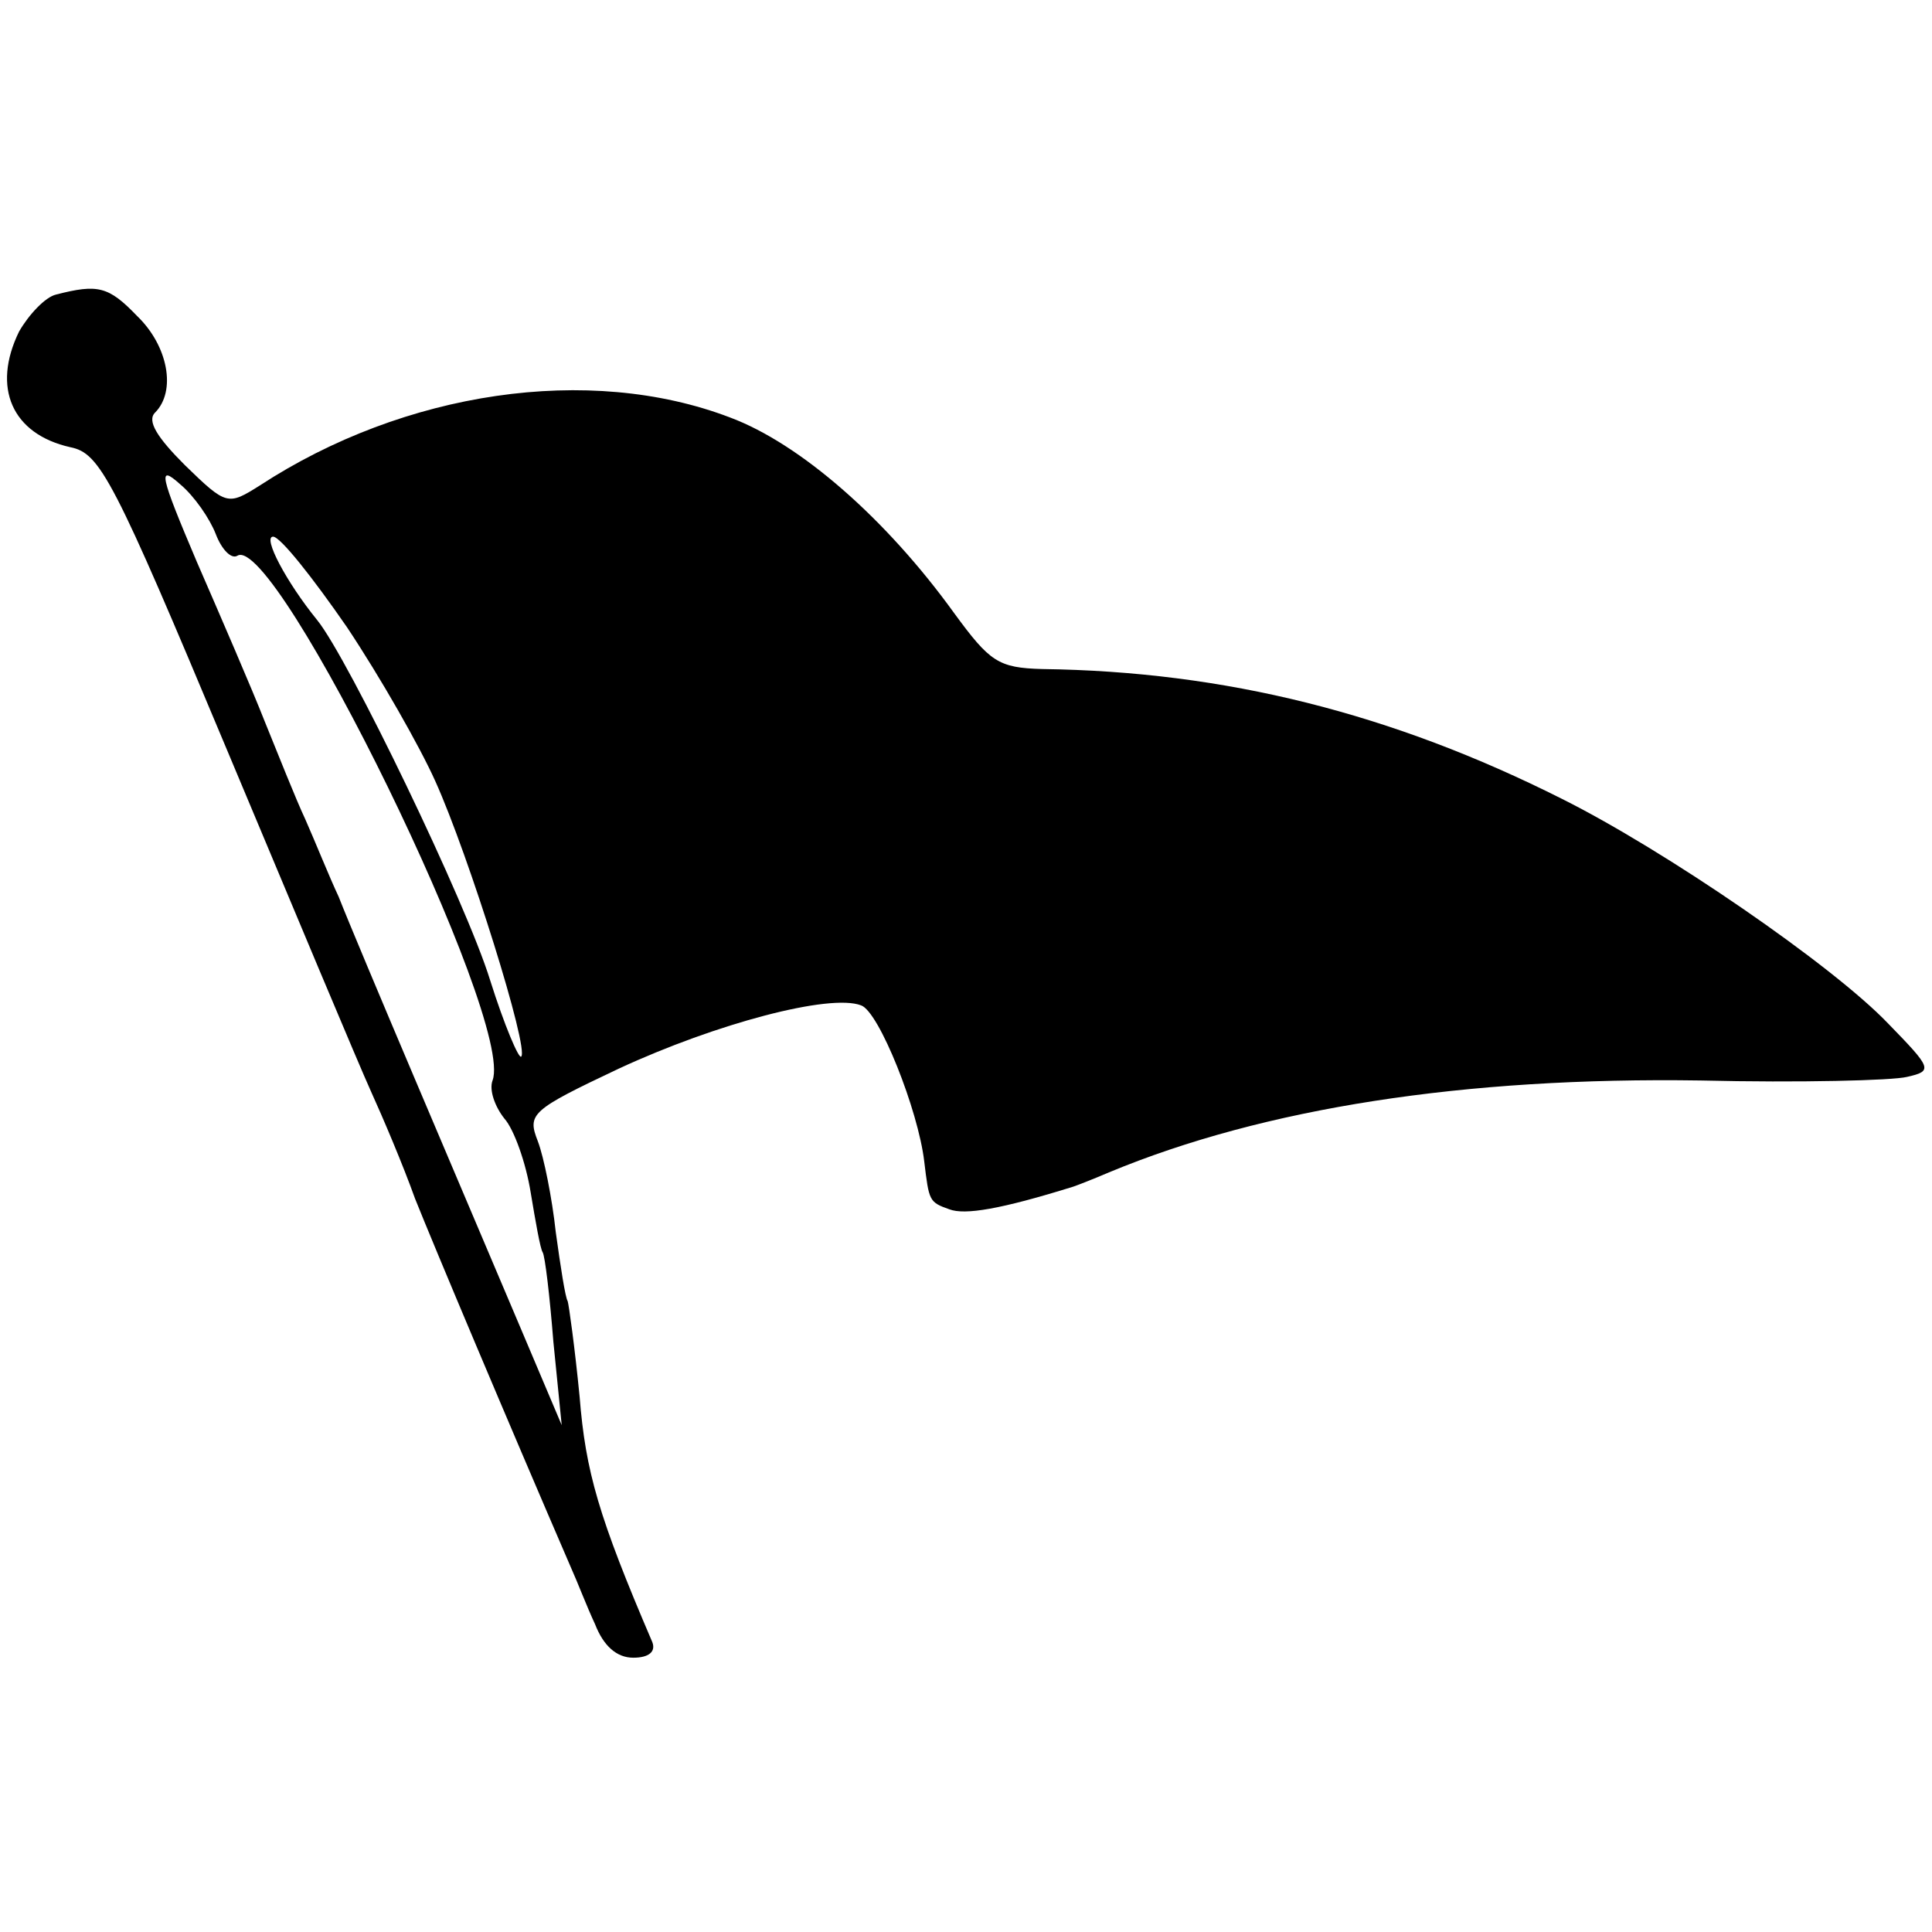 <?xml version="1.0" standalone="no"?>
<!DOCTYPE svg PUBLIC "-//W3C//DTD SVG 20010904//EN"
 "http://www.w3.org/TR/2001/REC-SVG-20010904/DTD/svg10.dtd">
<svg version="1.0" xmlns="http://www.w3.org/2000/svg"
 width="162pt" height="162pt" viewBox="0 0 162 162"
 preserveAspectRatio="xMidYMid meet">
<g transform="translate(0,162) scale(0.1,-0.1)"
fill="#000000" stroke="none">
<path d="M47 1373 c-9 -2 -23 -17 -31 -31 -23 -47 -6 -86 43 -97 25 -5 36 -26
131 -253 57 -136 111 -265 121 -287 10 -22 27 -62 37 -90 16 -40 77 -185 131
-310 5 -11 13 -32 20 -47 7 -18 18 -28 32 -28 13 0 19 5 16 13 -45 105 -56
143 -61 206 -4 41 -9 77 -10 80 -2 3 -6 29 -10 58 -3 28 -10 63 -15 76 -9 23
-6 26 68 61 82 38 177 63 203 53 15 -5 48 -88 53 -131 4 -33 4 -34 21 -40 13
-5 43 0 104 19 3 1 16 6 30 12 130 54 298 80 496 77 83 -2 161 0 173 3 22 5
21 7 -16 45 -47 49 -187 145 -273 188 -143 72 -283 107 -436 109 -37 1 -44 6
-74 47 -57 79 -129 142 -188 164 -118 45 -273 22 -394 -57 -27 -17 -28 -17
-63 17 -23 23 -32 37 -25 44 18 18 11 56 -15 81 -24 25 -33 27 -68 18z m134
-201 c5 -13 13 -21 18 -18 32 20 233 -390 214 -440 -3 -8 2 -22 10 -32 8 -9
18 -37 22 -62 4 -24 8 -47 10 -50 2 -3 6 -37 9 -75 l7 -70 -36 85 c-20 47 -59
139 -87 205 -28 66 -57 135 -64 153 -8 17 -20 47 -28 65 -8 17 -23 55 -34 82
-11 28 -37 88 -57 134 -31 73 -33 82 -14 65 12 -10 25 -29 30 -42z m110 -78
c28 -42 61 -100 74 -129 28 -62 79 -225 72 -231 -2 -2 -14 26 -26 64 -20 65
-119 270 -145 302 -26 32 -46 70 -37 70 6 0 33 -34 62 -76z"/>
</g>
</svg>
